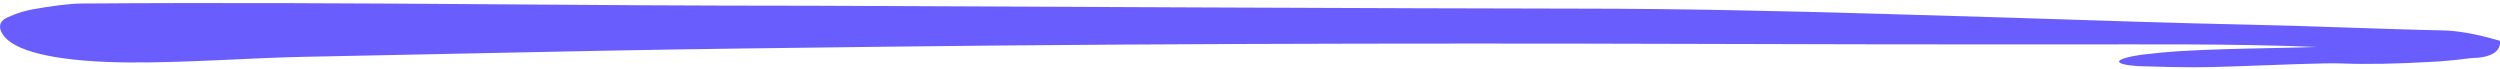 <svg width="506" height="14" viewBox="0 0 506 14" fill="none" xmlns="http://www.w3.org/2000/svg">
<path d="M441.464 10.336C444.296 10.161 447.246 10.049 450.256 9.959C456.613 9.752 463.168 9.71 468.871 9.503C451.504 8.809 433.879 9.005 419.78 8.989C403.126 8.968 383.58 9.01 358.272 8.92C309.993 8.766 244.268 8.671 179.058 9.456C159.77 9.699 140.482 9.901 121.273 10.283C114.065 10.431 106.837 10.58 99.629 10.723C86.975 10.988 74.341 11.258 61.667 11.497C50.954 11.698 37.745 12.722 26.18 12.642C13.031 12.546 3.823 10.813 0.971 7.499C-0.078 6.29 -0.751 4.52 1.565 3.496C3.902 2.463 5.209 2.171 6.615 1.895C10.061 1.243 14.299 0.729 16.319 0.713C44.161 0.501 75.232 0.681 100.163 0.867C119.729 1.015 139.333 1.153 165.097 1.164C195.989 1.296 288.468 1.736 319.32 1.747C339.797 1.752 360.213 2.208 380.57 2.797C397.502 3.29 414.631 3.804 432.038 4.382C448.89 4.933 458.89 4.97 475.901 5.606C478.554 5.702 481.683 5.792 485.07 5.903C487.882 5.978 491.525 6.105 494.278 6.153C497.03 6.19 500.852 6.741 505.981 8.263C506.258 10.537 503.922 11.725 500.139 11.762C496.714 12.207 493.941 12.435 492.159 12.515C485.287 12.918 478.871 13.05 474.02 12.843C470.752 12.706 460.97 13.124 452.435 13.427C446.118 13.665 442.533 13.702 432.731 13.384C427.582 13.024 427.444 11.969 433.444 11.073C436.117 10.749 439.167 10.468 441.464 10.336Z" fill="#695DFD"/>
</svg>
